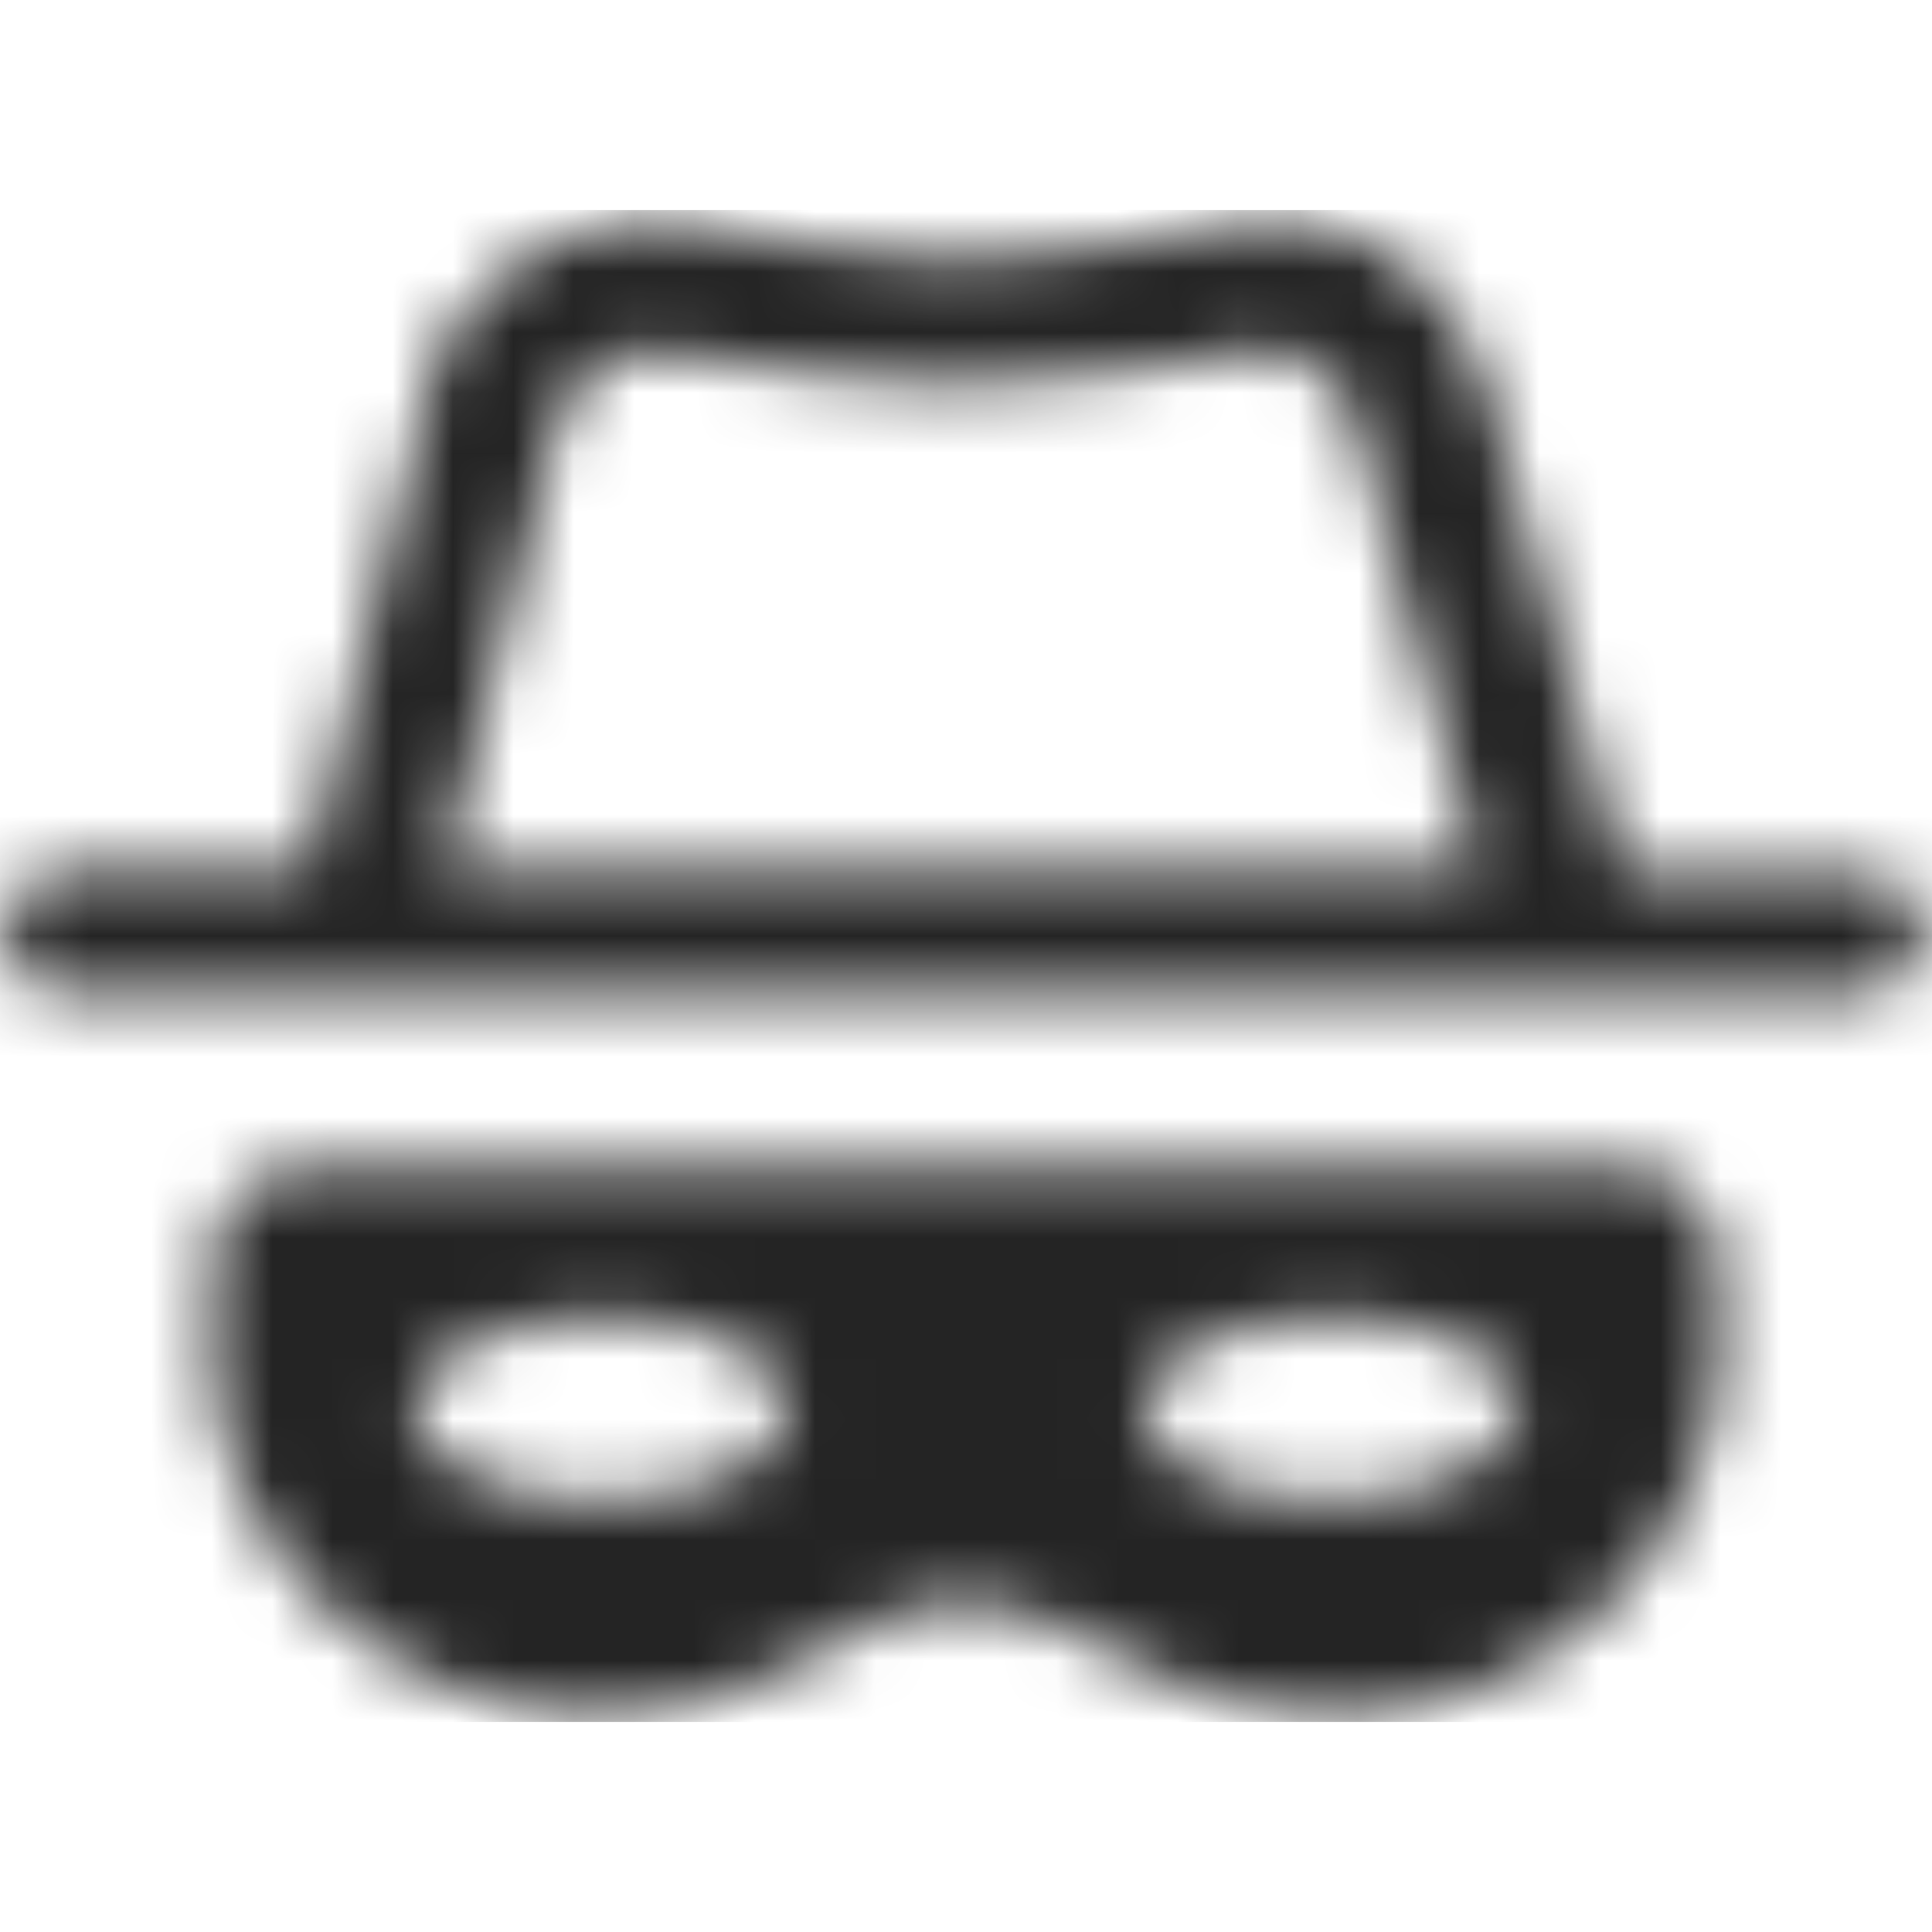 <svg width="32" height="32" viewBox="0 0 32 32" fill="none" xmlns="http://www.w3.org/2000/svg">
<g clip-path="url(#clip0_4823_15553)">
<mask id="mask0_4823_15553" style="mask-type:alpha" maskUnits="userSpaceOnUse" x="0" y="3" width="32" height="26">
<path fill-rule="evenodd" clip-rule="evenodd" d="M26.898 14.486H30.875C31.432 14.486 31.909 14.964 31.829 15.442C31.829 16 31.352 16.478 30.796 16.478H26.023H1.125C0.568 16.478 0.091 16 0.091 15.442C0.091 14.884 0.568 14.406 1.125 14.406H5.102L7.011 6.757C7.091 6.199 7.25 5.721 7.568 5.322C8.364 4.287 9.557 3.649 10.829 3.649H10.989L13.852 4.127C15.204 4.366 16.636 4.366 17.989 4.127L20.852 3.649H21.011C21.648 3.649 22.204 3.808 22.761 4.047C23.716 4.605 24.511 5.641 24.75 6.836L26.898 14.486ZM7.35 14.406L7.33 14.486V14.406H7.35ZM7.35 14.406H24.511L22.523 7.314V7.235C22.443 6.677 22.125 6.199 21.648 5.96C21.409 5.88 21.171 5.801 20.932 5.801L18.227 6.199C16.636 6.438 15.046 6.438 13.454 6.199L10.75 5.801C10.193 5.88 9.716 6.119 9.398 6.597C9.288 6.707 9.254 6.855 9.217 7.015C9.201 7.087 9.184 7.161 9.159 7.235V7.314L7.35 14.406ZM5.023 19.347H26.977C27.773 19.347 28.409 19.984 28.489 20.861V22.215V22.853C28.171 25.96 25.386 28.431 22.046 28.431C20.693 28.431 19.5 28.032 18.466 27.395C17.591 26.917 16.796 26.518 16 26.518C15.125 26.518 14.409 26.837 13.534 27.395C12.5 28.032 11.307 28.431 9.955 28.431C6.614 28.431 3.83 25.96 3.511 22.853V22.215V20.861C3.511 19.984 4.227 19.347 5.023 19.347ZM6.852 23.331C6.852 24.207 8.284 24.845 9.955 24.845C11.705 24.845 13.057 24.128 13.057 23.331C13.057 22.454 11.625 21.817 9.955 21.817C8.205 21.817 6.852 22.534 6.852 23.331ZM18.943 23.331C18.943 24.207 20.375 24.845 22.046 24.845C23.716 24.845 25.068 24.128 25.148 23.331C25.148 22.454 23.716 21.817 22.046 21.817C20.296 21.817 18.943 22.534 18.943 23.331Z" fill="#242424"/>
</mask>
<g mask="url(#mask0_4823_15553)">
<rect x="-78.792" y="-72.513" width="183.902" height="184.222" rx="20" fill="#242424"/>
</g>
</g>
<defs>
<clipPath id="clip0_4823_15553">
<rect width="32" height="25.044" fill="white" transform="translate(0 3.478)"/>
</clipPath>
</defs>
</svg>
